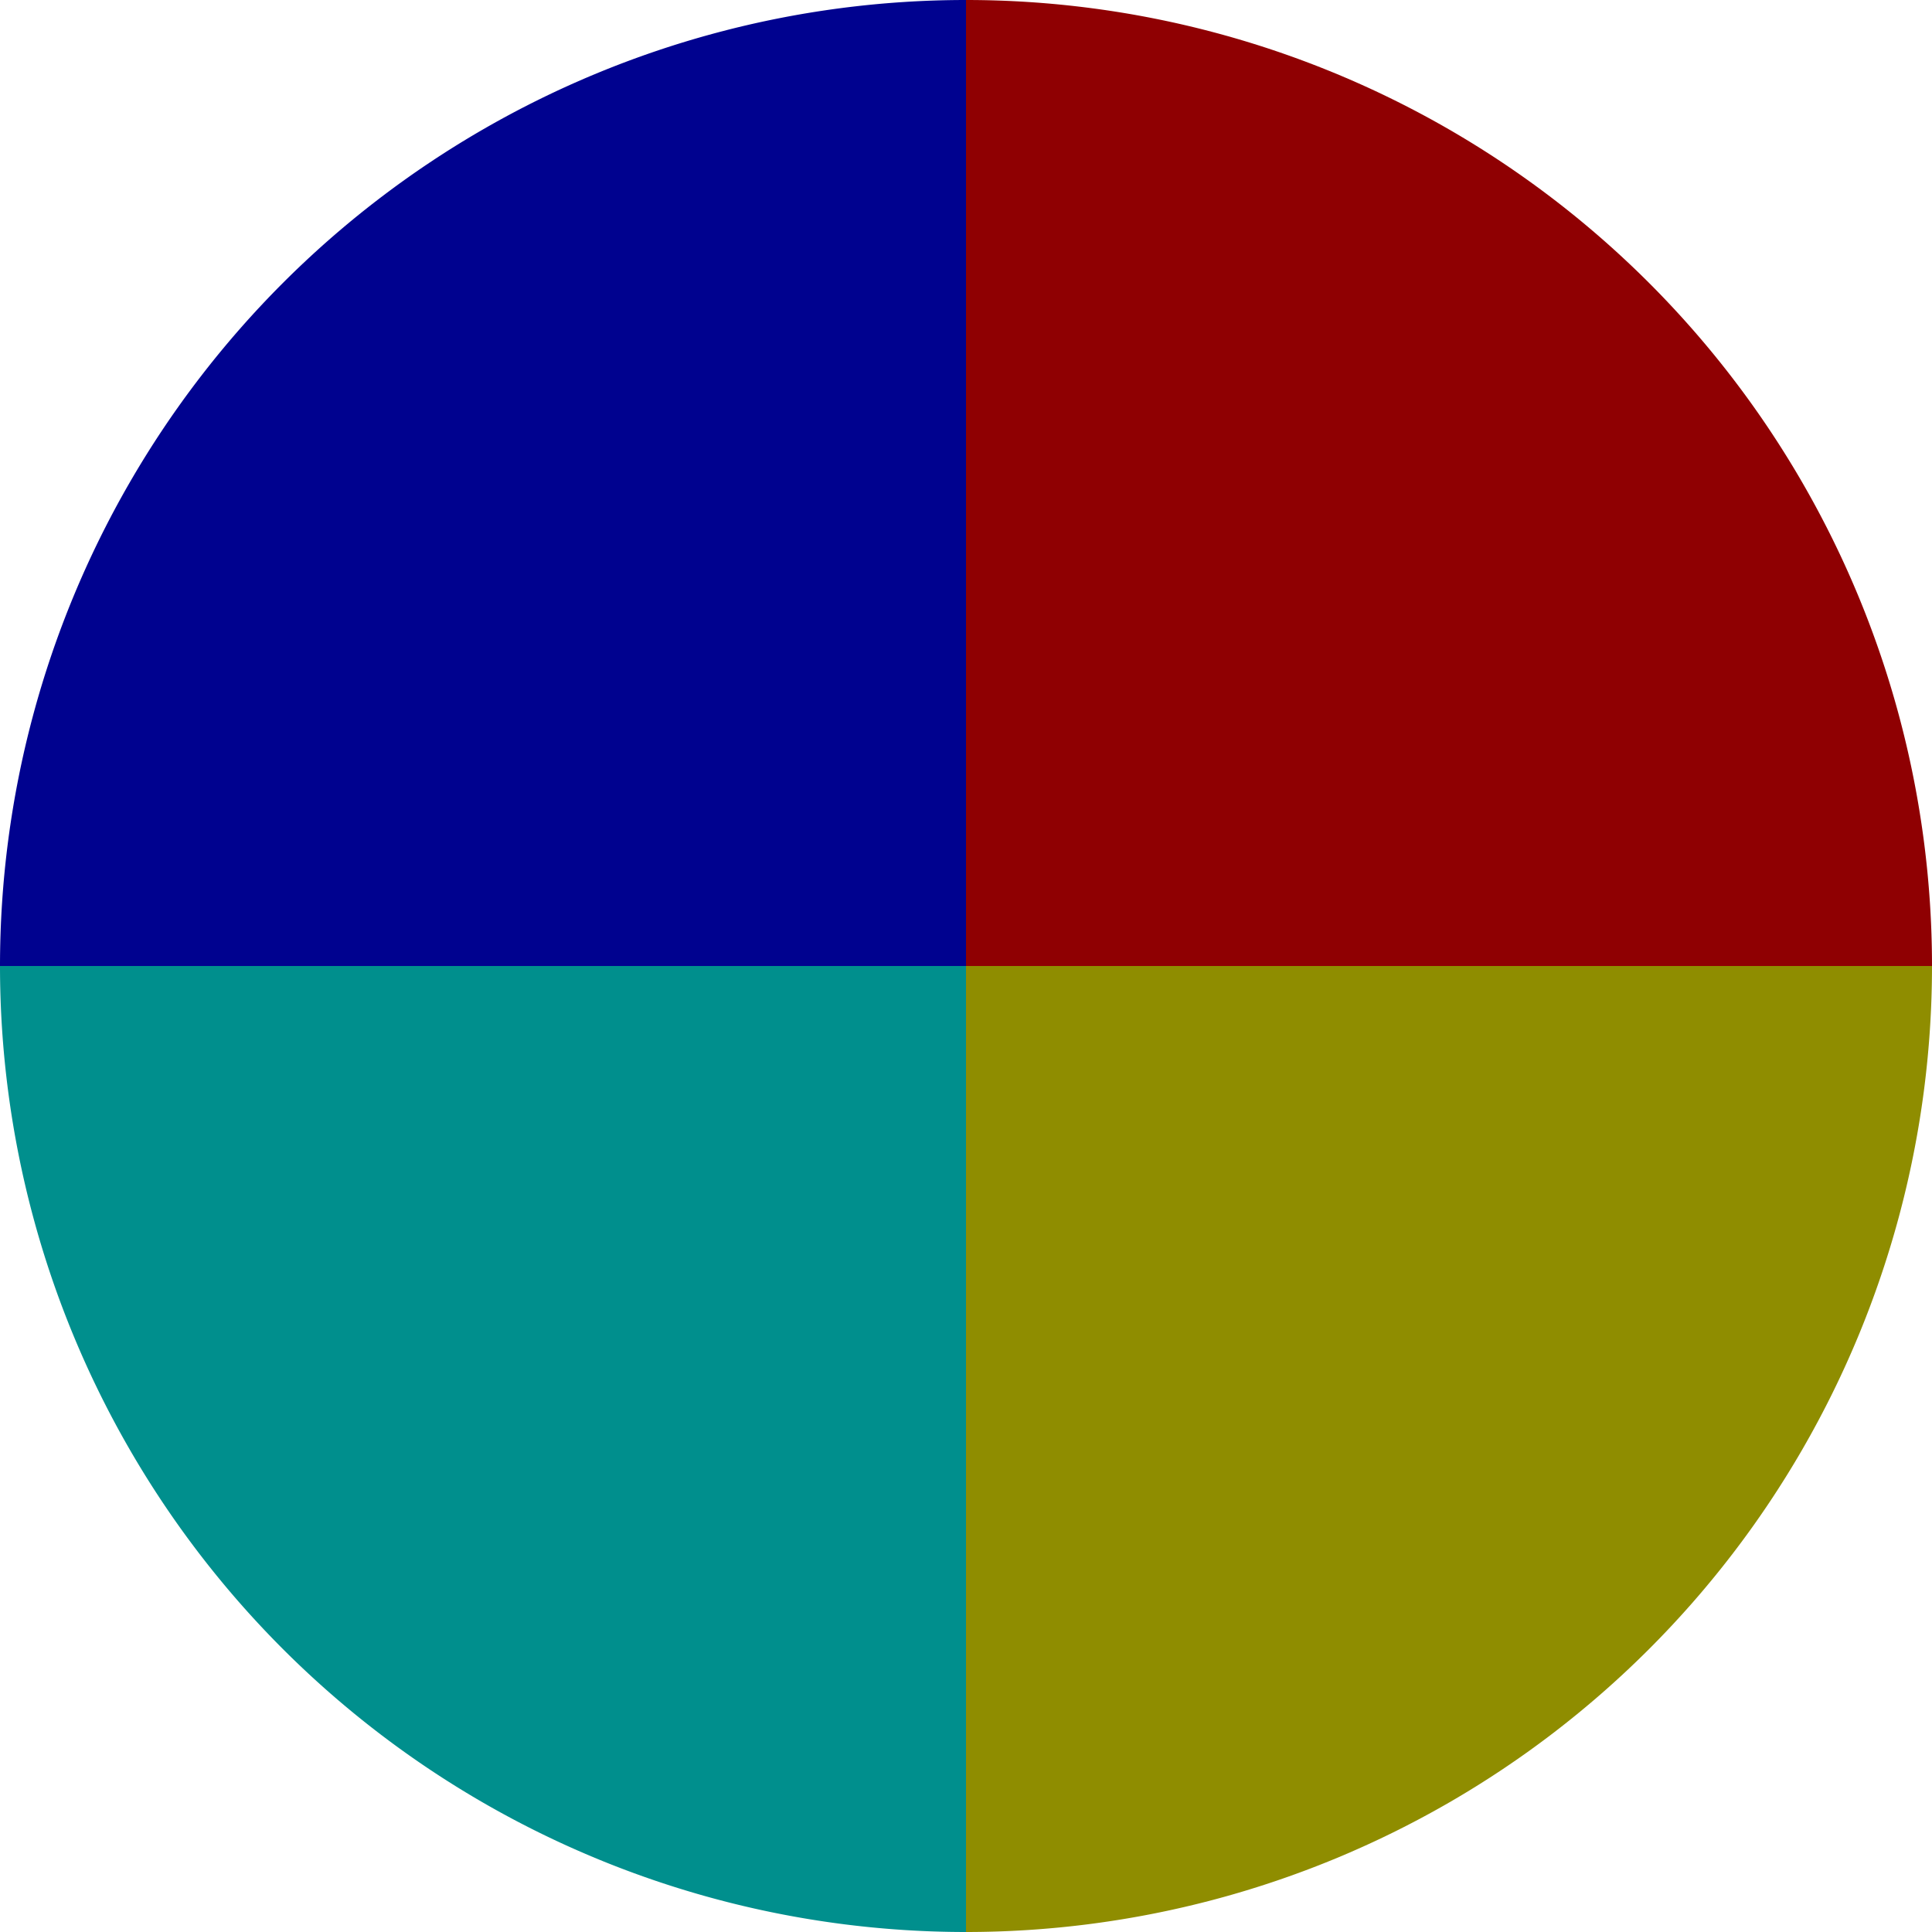 <?xml version="1.0" standalone="no"?>
<svg width="500" height="500" viewBox="-1 -1 2 2" xmlns="http://www.w3.org/2000/svg">
        <path d="M 0 -1 
             A 1,1 0 0,1 1 0             L 0,0
             z" fill="#8f0002" />
            <path d="M 1 0 
             A 1,1 0 0,1 0 1             L 0,0
             z" fill="#8f8d00" />
            <path d="M 0 1 
             A 1,1 0 0,1 -1 0             L 0,0
             z" fill="#008f8d" />
            <path d="M -1 0 
             A 1,1 0 0,1 -0 -1             L 0,0
             z" fill="#00028f" />
    </svg>
